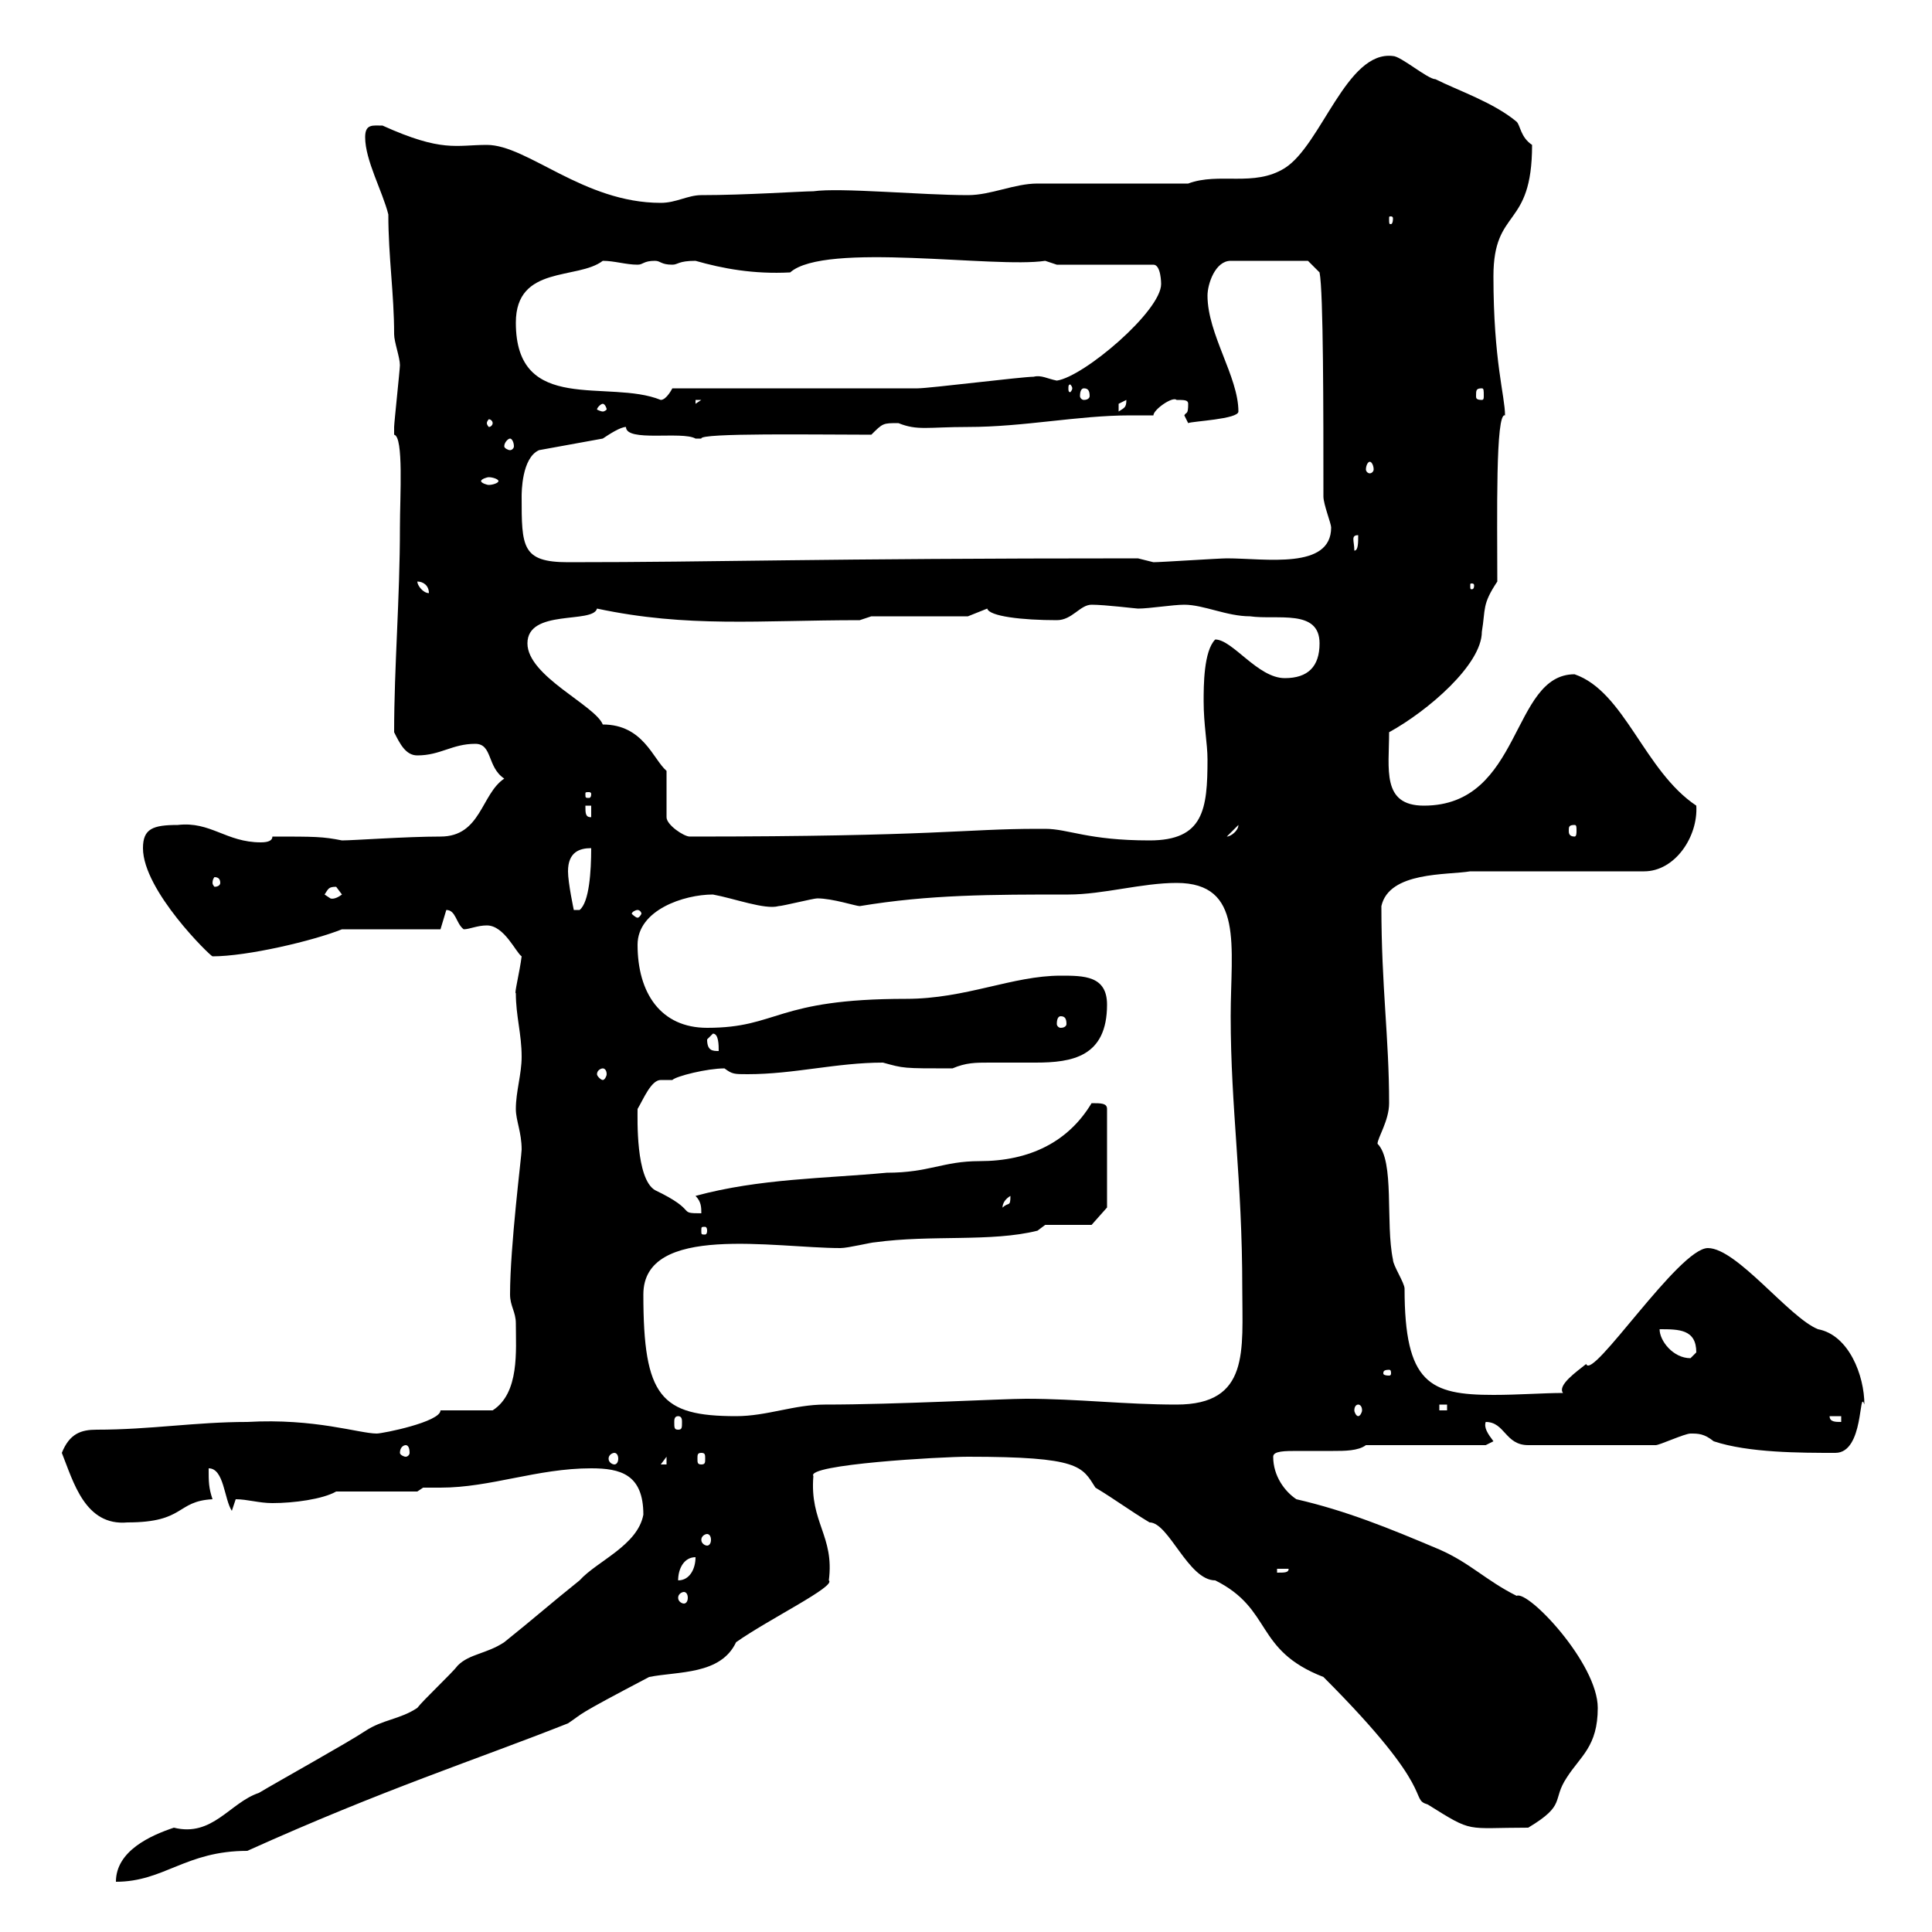 <svg xmlns="http://www.w3.org/2000/svg" xmlns:xlink="http://www.w3.org/1999/xlink" width="300" height="300"><path d="M40.20 278.40C35.70 279.90 33 285.30 27 283.80C23.40 285 18 287.40 18 292.20C25.50 292.20 28.80 287.40 38.40 287.40C59.70 277.80 73.80 273.30 88.20 267.60C90.90 265.80 88.80 266.70 100.80 260.40C105.30 259.50 111.90 260.10 114.30 255C119.40 251.40 129.90 246.30 128.70 245.40C129.60 238.50 125.70 236.40 126.30 229.20C125.10 227.40 146.10 226.20 150.30 226.20C167.70 226.20 168 227.70 170.10 231C173.10 232.80 175.50 234.60 178.50 236.40C181.50 236.40 184.50 245.40 188.70 245.40C197.70 249.90 194.70 256.20 205.50 260.40C223.50 278.40 218.70 279.30 221.70 280.20C228.90 284.70 227.40 283.80 237.30 283.80C243.30 280.20 240.90 279.60 243.30 276C245.40 272.70 248.10 271.20 248.10 265.20C248.10 258.30 237.30 246.90 235.50 247.80C230.70 245.40 228.30 242.70 223.50 240.60C215.70 237.30 209.10 234.60 201.30 232.80C199.50 231.60 197.70 229.20 197.70 226.20C197.70 225.30 199.50 225.30 201.60 225.30C203.10 225.30 205.20 225.30 207 225.30C208.80 225.30 210.90 225.30 212.10 224.40L230.70 224.40C230.70 224.40 231.90 223.80 231.90 223.80C231 222.60 230.40 221.70 230.70 220.80C233.70 220.80 233.70 224.40 237.30 224.40L257.10 224.40C257.70 224.40 261.60 222.60 262.50 222.60C263.70 222.60 264.60 222.60 266.10 223.80C271.50 225.60 279.60 225.60 285 225.60C289.50 225.60 288.60 215.40 289.50 218.10C289.50 213.60 287.10 207.30 282.30 206.40C277.80 204.60 269.70 193.80 265.20 193.80C260.70 193.80 247.20 214.50 246.30 211.80C244.80 213 241.80 215.10 242.70 216.30C239.70 216.30 235.80 216.60 231.90 216.60C222 216.60 218.10 214.80 218.10 200.10C218.10 199.20 216.30 196.50 216.30 195.60C215.10 189.90 216.60 180.30 213.90 177.60C213.90 176.70 215.70 174 215.70 171.30C215.70 161.10 214.50 153.30 214.50 140.70C215.70 135.30 224.70 135.90 228.30 135.30L255.30 135.30C260.10 135.30 263.70 129.90 263.40 125.10C255.30 119.70 252.30 107.40 244.50 104.70C234.60 104.70 236.40 125.10 221.10 125.10C214.50 125.10 215.70 119.40 215.70 113.70C221.70 110.40 230.10 103.20 230.10 98.10C230.70 94.50 230.10 93.90 232.50 90.30C232.50 80.40 232.20 63.90 233.70 64.50C233.70 61.50 231.90 56.10 231.90 42.90C231.90 32.10 237.90 35.70 237.90 22.50C236.10 21.30 236.10 19.50 235.50 18.90C231.90 15.90 226.50 14.10 222.90 12.30C221.70 12.30 217.50 8.70 216.30 8.70C209.10 7.80 205.20 22.50 199.50 26.10C194.70 29.10 189.30 26.70 184.50 28.50L161.10 28.50C157.50 28.50 153.90 30.30 150.30 30.30C143.10 30.30 130.50 29.10 126.30 29.70C124.50 29.70 115.80 30.30 108.90 30.30C106.80 30.30 105 31.50 102.60 31.50C90.60 31.50 81.90 22.50 75.60 22.50C70.80 22.50 68.70 23.70 59.40 19.50C57.90 19.50 56.70 19.20 56.70 21.30C56.70 24.90 59.40 29.70 60.30 33.30C60.30 39.90 61.20 45.60 61.20 51.90C61.20 53.10 62.10 55.50 62.10 56.70C62.10 57.30 61.20 65.70 61.20 66.30C61.20 66.30 61.20 66.30 61.20 67.50C62.70 67.80 62.10 77.10 62.10 81.90C62.10 93 61.20 103.50 61.20 113.70C62.10 115.50 63 117.30 64.80 117.30C68.40 117.30 70.20 115.50 73.80 115.50C76.50 115.50 75.60 119.10 78.30 120.90C74.70 123.30 74.70 129.90 68.40 129.90C63 129.90 54.90 130.50 53.10 130.50C50.10 129.90 48.90 129.90 42.30 129.90C42.30 130.50 41.70 130.80 40.50 130.80C35.10 130.80 32.70 127.50 27.60 128.10C23.70 128.10 22.20 128.70 22.20 131.70C22.20 138.30 32.70 148.50 33 148.50C38.40 148.50 48.60 146.10 53.10 144.30L68.40 144.30C68.40 144.30 69.30 141.30 69.30 141.30C70.80 141.30 70.80 143.40 72 144.30C72.90 144.30 74.10 143.70 75.60 143.70C78.30 143.70 80.10 147.90 81 148.50C80.70 150.90 79.80 154.50 80.10 154.20C80.10 157.80 81 160.50 81 164.10C81 166.80 80.10 169.50 80.10 172.20C80.10 174 81 175.80 81 178.50C81 179.40 79.20 193.50 79.20 201C79.20 202.80 80.10 203.70 80.10 205.50C80.10 209.70 80.70 216.30 76.50 219L68.40 219C68.40 220.80 59.40 222.60 58.50 222.60C55.80 222.60 48.90 220.20 38.40 220.80C30.30 220.80 23.40 222 15 222C12.60 222 10.80 222.60 9.60 225.60C11.40 230.10 13.20 237 19.80 236.40C28.80 236.40 27.30 233.10 33 232.80C32.40 231 32.40 230.10 32.40 228C34.80 228 34.80 232.80 36 234.60C36 234.60 36.60 232.80 36.60 232.80C38.40 232.80 40.20 233.40 42.30 233.40C45.60 233.40 50.10 232.80 52.20 231.60C54 231.60 63 231.60 64.80 231.60L65.70 231C66.60 231 67.20 231 68.40 231C76.20 231 83.40 228 91.80 228C96.30 228 99.90 228.90 99.90 235.20C99 240 92.70 242.40 90 245.40C85.50 249 82.80 251.40 78.30 255C75.60 256.80 72.90 256.80 71.10 258.60C70.20 259.80 65.70 264 64.80 265.20C62.10 267 59.40 267 56.70 268.80C54 270.60 43.20 276.60 40.20 278.40ZM106.20 247.20C106.50 247.20 106.80 247.50 106.80 248.10C106.80 248.70 106.50 249 106.20 249C105.90 249 105.30 248.70 105.30 248.10C105.30 247.50 105.90 247.20 106.20 247.20ZM108 241.80C108 243.60 107.10 245.40 105.30 245.40C105.30 243.60 106.20 241.80 108 241.80ZM198.30 243.60L200.10 243.60C200.10 244.20 199.50 244.20 198.30 244.20ZM109.80 238.20C110.10 238.20 110.40 238.50 110.40 239.10C110.40 239.70 110.10 240 109.80 240C109.50 240 108.90 239.70 108.90 239.10C108.90 238.50 109.50 238.20 109.80 238.20ZM103.50 226.20L103.50 227.40L102.60 227.40ZM95.40 225.60C95.70 225.60 96 225.90 96 226.50C96 227.10 95.70 227.40 95.40 227.40C95.10 227.40 94.50 227.10 94.50 226.50C94.50 225.90 95.10 225.60 95.40 225.60ZM108.90 225.60C109.50 225.60 109.50 225.90 109.50 226.50C109.50 227.10 109.50 227.40 108.90 227.40C108.30 227.40 108.30 227.10 108.30 226.50C108.30 225.90 108.30 225.60 108.90 225.60ZM63 224.40C63.30 224.40 63.60 224.70 63.60 225.60C63.60 225.90 63.30 226.20 63 226.20C62.70 226.20 62.10 225.90 62.10 225.60C62.10 224.70 62.70 224.40 63 224.40ZM105.30 219.90C105.90 219.90 105.90 220.50 105.90 220.80C105.90 221.70 105.90 222 105.30 222C104.70 222 104.70 221.70 104.70 220.80C104.70 220.50 104.70 219.90 105.30 219.90ZM284.10 219.90L285.90 219.90L285.90 220.80C285 220.80 284.10 220.80 284.10 219.90ZM99.90 201C99.90 189.90 120.30 193.80 130.50 193.80C131.70 193.80 135.30 192.90 135.90 192.90C144.60 191.70 153.90 192.90 161.10 191.10L162.30 190.20L169.50 190.20L171.90 187.50L171.90 172.20C171.90 171.30 171 171.30 169.50 171.30C165.90 177.30 159.90 180.30 152.10 180.30C146.40 180.30 144.30 182.10 137.70 182.10C128.10 183 117.90 183 108 185.70C108.90 186.60 108.90 187.50 108.90 188.40C105 188.40 108.60 188.10 101.70 184.80C98.70 183 99 173.70 99 172.20C99.90 170.70 101.10 167.70 102.60 167.70C102.90 167.70 103.50 167.70 104.40 167.70C105 167.10 109.80 165.90 112.50 165.90C113.70 166.80 114 166.80 116.10 166.80C123.30 166.80 129.90 165 137.10 165C140.40 165.90 140.10 165.90 147.90 165.90C150 165 151.50 165 153.60 165C156.30 165 158.40 165 160.80 165C166.50 165 171.90 164.10 171.90 156C171.90 151.50 168.30 151.50 164.70 151.50C157.20 151.50 150 155.10 140.70 155.10C120.30 155.10 120.90 159.60 109.80 159.60C102.60 159.60 99 154.20 99 146.70C99 141.30 106.20 138.90 110.70 138.90C114 139.50 118.80 141.30 120.90 140.70C121.50 140.70 126.30 139.50 126.90 139.50C129.30 139.50 132.90 140.70 133.50 140.70C144.30 138.90 153.90 138.90 165.90 138.90C171.30 138.90 177.30 137.10 182.70 137.10C193.20 137.10 191.10 147 191.10 157.80C191.10 172.20 192.90 183 192.90 200.10C192.90 209.70 194.10 218.10 182.70 218.10C174.60 218.10 167.40 217.20 159.30 217.20C155.70 217.20 139.20 218.10 128.10 218.10C123.30 218.10 119.10 219.90 114.30 219.90C102.60 219.90 99.90 216.90 99.90 201ZM210.90 218.10C211.20 218.10 211.50 218.40 211.50 219C211.50 219.30 211.20 219.90 210.90 219.90C210.60 219.90 210.30 219.30 210.30 219C210.30 218.40 210.60 218.10 210.90 218.10ZM223.50 218.10L224.70 218.10L224.70 219L223.50 219ZM215.70 212.70C216 212.70 216 213 216 213.30C216 213.30 216 213.60 215.70 213.60C214.80 213.60 214.80 213.30 214.80 213.30C214.80 213 214.80 212.70 215.70 212.70ZM257.70 206.40C260.70 206.40 263.40 206.40 263.40 210C263.40 210 262.50 210.90 262.50 210.90C259.80 210.90 257.70 208.20 257.70 206.40ZM109.80 191.10C109.80 191.70 109.50 191.70 109.50 191.70C108.90 191.70 108.90 191.70 108.90 191.10C108.90 190.50 108.90 190.50 109.50 190.50C109.50 190.50 109.80 190.50 109.80 191.10ZM156.90 185.70C156.90 187.50 156.60 186.60 155.70 187.50C155.70 187.80 155.40 186.60 156.90 185.70ZM93.60 165.90C93.90 165.90 94.20 166.20 94.20 166.80C94.20 167.10 93.90 167.70 93.60 167.70C93.30 167.70 92.70 167.10 92.70 166.80C92.70 166.20 93.30 165.90 93.60 165.90ZM109.80 161.40C109.80 161.40 110.70 160.50 110.70 160.50C111.60 160.50 111.60 162.30 111.60 163.20C110.70 163.20 109.80 163.20 109.80 161.40ZM164.70 157.80C165.30 157.80 165.60 158.10 165.60 159C165.60 159.30 165.30 159.60 164.70 159.60C164.40 159.60 164.10 159.30 164.10 159C164.10 158.10 164.40 157.80 164.70 157.80ZM99 141.30C99.30 141.30 99.60 141.60 99.60 141.90C99.60 141.90 99.30 142.50 99 142.50C98.70 142.50 98.10 141.90 98.10 141.90C98.10 141.60 98.70 141.30 99 141.30ZM88.20 135.30C88.20 132.30 90 131.70 91.80 131.70C91.80 135.30 91.50 140.10 90 141.30L89.10 141.30C89.10 141.30 88.20 137.10 88.20 135.30ZM50.40 138.90C51 138 51 137.70 52.20 137.70C52.20 137.70 53.10 138.90 53.10 138.90C51.90 139.80 51.30 139.50 51.30 139.50C51.30 139.50 50.40 138.90 50.40 138.90ZM34.20 137.10C34.20 137.40 33.90 137.70 33.30 137.70C33.30 137.70 33 137.40 33 137.10C33 136.50 33.30 136.20 33.30 136.20C33.90 136.20 34.20 136.50 34.20 137.10ZM162.30 128.70C161.10 128.70 161.10 128.70 161.10 128.70C149.70 128.70 145.50 129.90 107.10 129.90C106.20 129.90 103.50 128.10 103.50 126.90L103.50 119.70C101.40 117.90 99.90 112.50 93.60 112.50C92.40 109.50 81.90 105 81.90 99.90C81.90 94.50 92.10 96.90 92.70 94.50C106.80 97.50 117.90 96.30 133.50 96.30L135.30 95.70L150.30 95.70C150.30 95.70 153.30 94.50 153.30 94.50C153.60 95.70 158.70 96.30 164.10 96.30C166.50 96.30 167.70 93.90 169.50 93.90C171.60 93.90 176.40 94.50 176.70 94.50C178.50 94.50 182.10 93.90 183.90 93.90C186.90 93.90 190.50 95.70 194.10 95.70C198.30 96.30 204.90 94.50 204.90 99.90C204.90 103.50 203.10 105.30 199.50 105.30C195.30 105.30 191.40 99.30 188.70 99.30C186.90 101.10 186.90 106.50 186.90 108.90C186.90 112.50 187.50 115.50 187.50 117.90C187.50 125.70 186.90 130.50 178.50 130.50C168.90 130.50 165.90 128.70 162.30 128.70ZM192.30 128.10C192.30 129 191.10 129.90 190.50 129.90ZM244.50 128.10C244.80 128.10 244.80 128.40 244.80 129C244.80 129.30 244.80 129.90 244.50 129.90C243.60 129.90 243.60 129.30 243.60 129C243.60 128.40 243.60 128.10 244.50 128.10ZM90.90 125.10L91.80 125.10L91.80 126.90C90.90 126.90 90.90 126.30 90.90 125.10ZM91.80 123.30C91.80 123.90 91.50 123.90 91.50 123.90C90.90 123.90 90.90 123.90 90.90 123.30C90.90 123 90.90 123 91.50 123C91.50 123 91.80 123 91.80 123.30ZM64.80 90.30C65.70 90.30 66.60 90.90 66.60 92.10C65.70 92.10 64.80 90.90 64.80 90.30ZM228.90 90.90C228.90 91.50 228.60 91.50 228.60 91.50C228.30 91.50 228.30 91.50 228.30 90.90C228.30 90.60 228.30 90.60 228.60 90.60C228.60 90.60 228.90 90.60 228.90 90.90ZM81 77.10C81 76.50 81 71.10 83.70 69.90L93.60 68.10C94.50 67.50 96.30 66.30 97.20 66.30C97.20 68.70 105.90 66.90 108 68.10C108 68.10 108 68.10 108.90 68.10C108.60 67.20 126.90 67.50 135.30 67.50C137.10 65.70 137.10 65.70 139.50 65.70C142.50 66.90 144 66.30 150.30 66.30C159 66.30 167.40 64.50 175.50 64.50C176.70 64.50 177.90 64.50 179.10 64.50C179.10 63.60 182.10 61.50 182.70 62.10C183.90 62.10 184.50 62.10 184.50 62.70C184.50 64.50 184.20 63.90 183.90 64.50L184.50 65.70C185.10 65.40 192.30 65.10 192.30 63.90C192.30 58.50 187.50 51.90 187.50 45.90C187.50 44.10 188.70 40.50 191.10 40.50L203.10 40.50L204.90 42.30C205.50 45.30 205.50 63.90 205.50 77.10C205.50 78.30 206.70 81.30 206.70 81.90C206.70 88.50 196.50 86.70 190.50 86.70C189.30 86.70 180.30 87.30 179.10 87.30C179.10 87.30 176.70 86.70 176.70 86.70C126 86.70 111.90 87.30 88.20 87.30C81 87.30 81 84.90 81 77.10ZM210.90 83.10C210.90 84.30 210.90 85.50 210.30 85.50C210.30 84 209.70 83.10 210.90 83.10ZM77.40 74.70C77.40 75 76.50 75.30 75.90 75.30C75.60 75.30 74.70 75 74.70 74.70C74.70 74.40 75.60 74.10 75.90 74.10C76.50 74.10 77.40 74.40 77.40 74.70ZM212.70 71.70C213 71.70 213.30 72.30 213.30 72.90C213.30 73.20 213 73.50 212.70 73.50C212.40 73.50 212.10 73.20 212.10 72.90C212.10 72.30 212.40 71.70 212.70 71.70ZM79.20 68.10C79.50 68.10 79.80 68.70 79.80 69.30C79.80 69.60 79.50 69.90 79.20 69.90C78.90 69.90 78.30 69.60 78.30 69.30C78.30 68.70 78.90 68.10 79.20 68.10ZM76.50 65.70C76.50 66 76.20 66.30 75.90 66.30C75.90 66.30 75.60 66 75.60 65.70C75.60 65.40 75.90 65.10 75.90 65.10C76.20 65.10 76.50 65.40 76.50 65.70ZM93.60 62.70C93.90 62.70 94.20 63.30 94.20 63.60C94.20 63.60 93.90 63.90 93.60 63.90C93.30 63.90 92.70 63.60 92.70 63.60C92.70 63.30 93.30 62.70 93.60 62.70ZM174.90 62.10C174.90 63.30 174.60 63.30 173.70 63.90C173.70 63.90 173.70 63.90 173.70 62.70C173.70 62.70 174.90 62.10 174.90 62.10ZM108 62.10L108.90 62.10L108 62.70ZM80.10 50.10C80.10 41.10 89.70 43.50 93.60 40.50C95.40 40.50 97.20 41.10 99 41.10C99.90 41.10 99.90 40.50 101.70 40.50C102.60 40.50 102.60 41.10 104.40 41.10C105.30 41.10 105.30 40.50 108 40.50C112.20 41.70 117 42.60 122.70 42.30C128.10 37.50 154.50 41.70 162.30 40.50L164.10 41.10L179.10 41.10C180.30 41.10 180.30 44.10 180.30 44.10C180.30 48.30 168.30 58.50 164.10 59.10C162.60 58.80 161.70 58.20 160.50 58.50C158.70 58.50 144.30 60.30 142.50 60.30C137.10 60.30 109.80 60.30 104.40 60.30C104.40 60.30 103.50 62.10 102.60 62.10C94.50 58.80 80.10 64.50 80.10 50.10ZM168.30 60.30C168.90 60.30 169.20 60.60 169.20 61.50C169.20 61.80 168.90 62.10 168.30 62.10C168 62.10 167.70 61.80 167.70 61.50C167.70 60.60 168 60.30 168.30 60.30ZM230.10 60.30C230.40 60.30 230.40 60.60 230.40 61.50C230.40 61.80 230.40 62.10 230.10 62.10C229.20 62.10 229.20 61.80 229.20 61.50C229.20 60.60 229.20 60.30 230.10 60.30ZM166.50 60.30C166.50 60.60 166.20 60.90 166.20 60.90C165.90 60.90 165.90 60.60 165.90 60.30C165.90 60 165.90 59.70 166.20 59.70C166.20 59.70 166.50 60 166.50 60.30ZM216.30 33.90C216.30 34.80 216 34.80 216 34.80C215.70 34.80 215.70 34.80 215.70 33.90C215.70 33.60 215.70 33.60 216 33.60C216 33.60 216.30 33.60 216.30 33.90Z"/></svg>